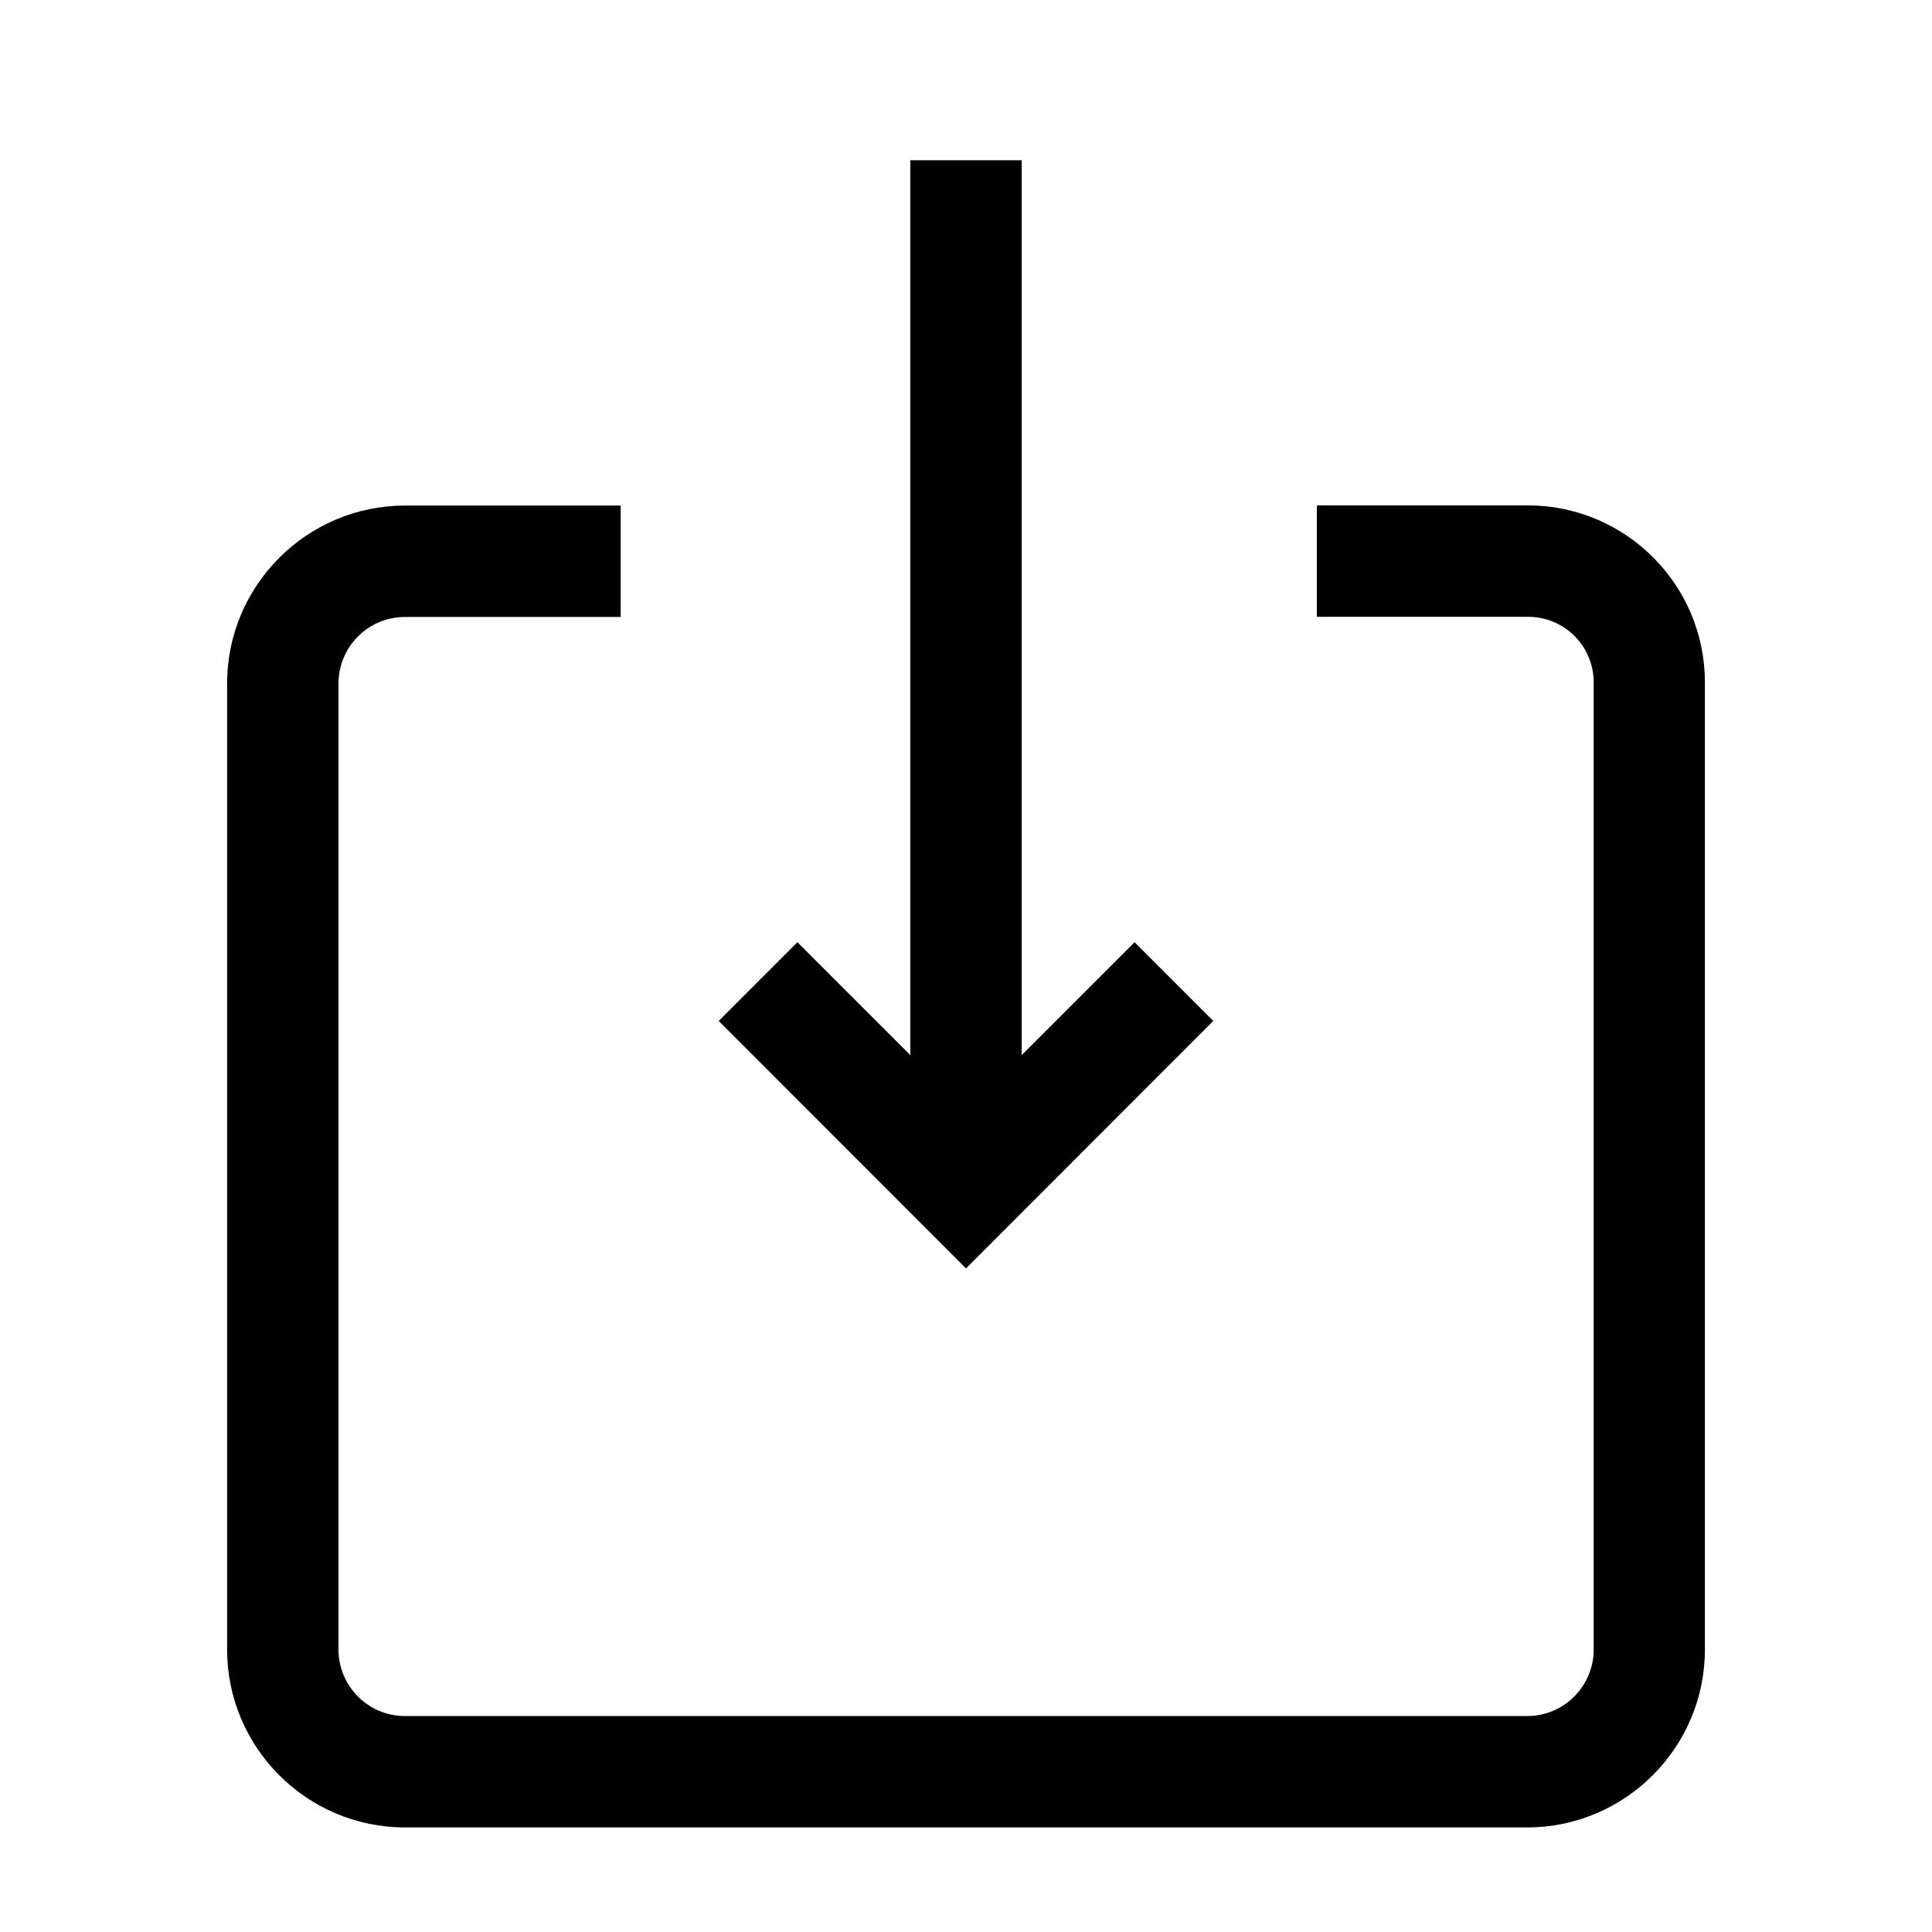 <?xml version="1.0" encoding="UTF-8"?>
<!-- Uploaded to: ICON Repo, www.svgrepo.com, Generator: ICON Repo Mixer Tools -->
<svg fill="#000000" width="800px" height="800px" version="1.1" viewBox="144 144 512 512" xmlns="http://www.w3.org/2000/svg">
 <g>
  <path d="m400 480.14-65.535-65.582 20.859-20.863 44.676 44.676 44.672-44.676 20.859 20.863z"/>
  <path d="m385.24 186.47h29.52v272.57h-29.52z"/>
  <path d="m548.68 628.29h-297.36c-25.977 0-47.133-21.156-47.133-47.133v-256.04c0-25.977 21.156-47.133 47.133-47.133l57.168-0.004v29.52l-57.168 0.004c-9.742 0-17.613 7.922-17.613 17.613v256.04c0 9.691 7.871 17.613 17.613 17.613h297.41c9.691 0 17.613-7.871 17.613-17.613v-256.33c0-9.594-7.773-17.367-17.367-17.367l-55.988-0.004v-29.52h55.941c25.828 0 46.887 21.008 46.887 46.887v256.33c0 25.98-21.156 47.137-47.137 47.137z"/>
 </g>
</svg>